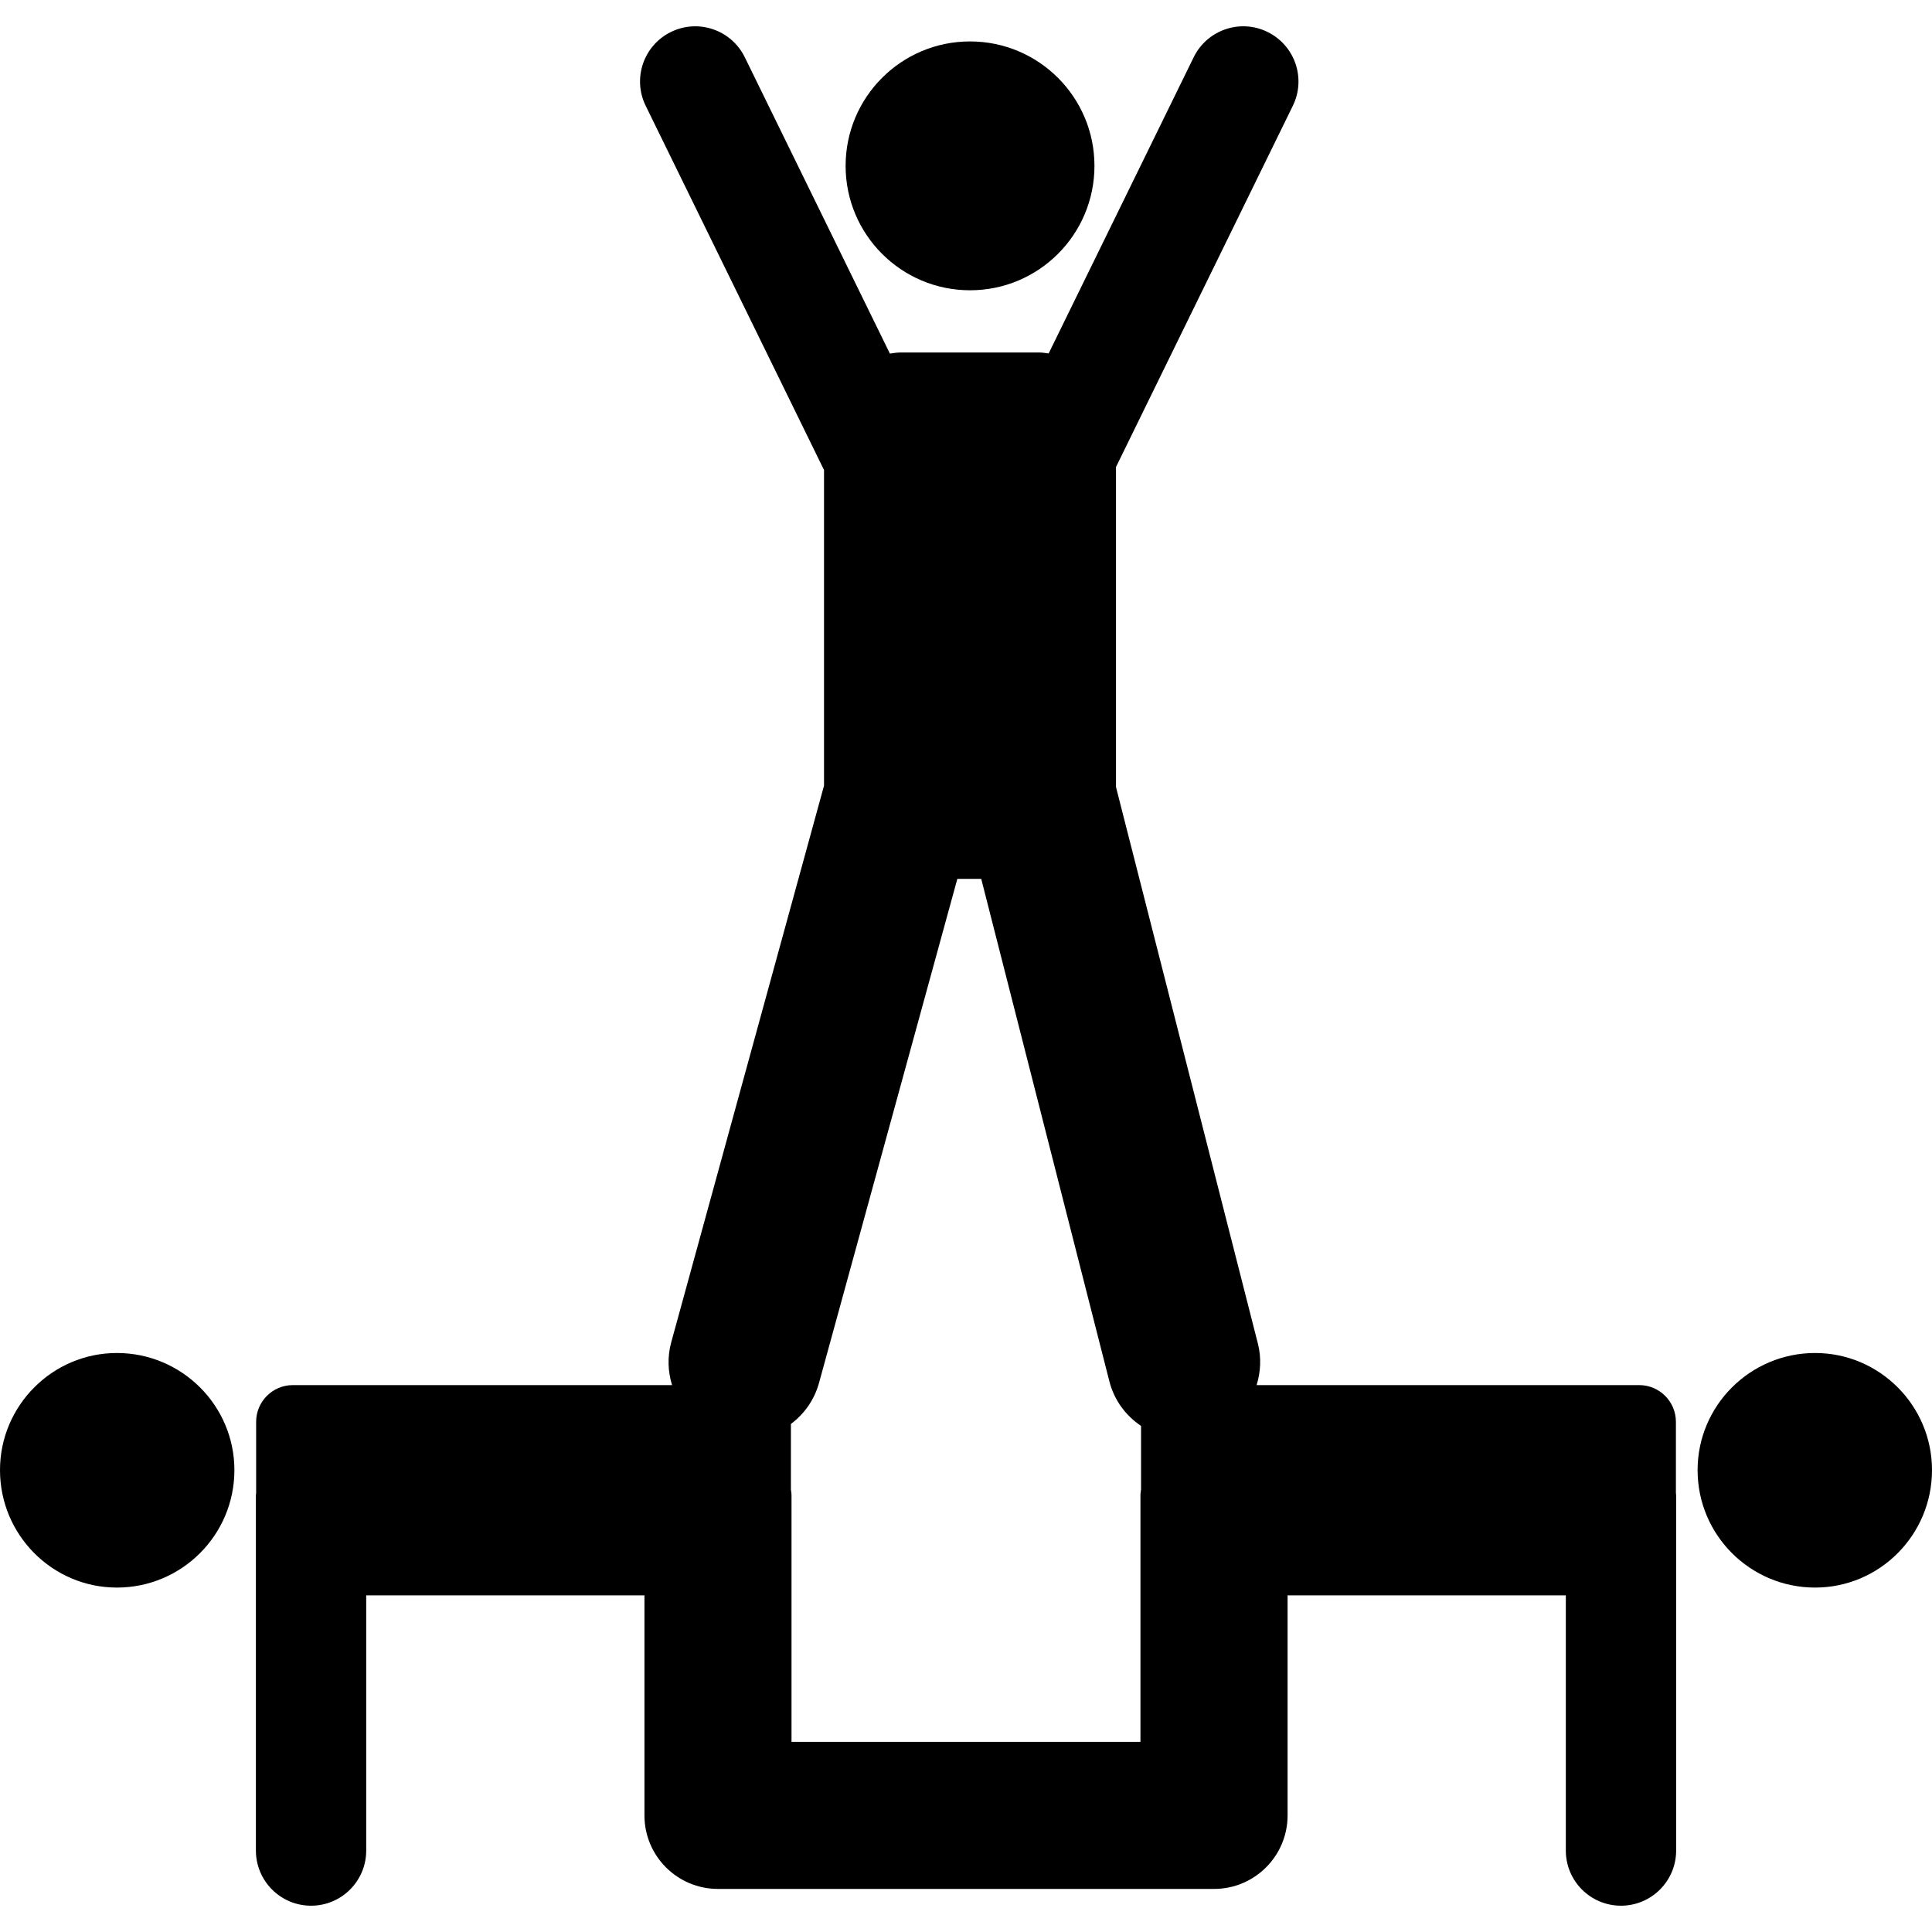 <?xml version="1.0" encoding="iso-8859-1"?>
<!-- Uploaded to: SVG Repo, www.svgrepo.com, Generator: SVG Repo Mixer Tools -->
<!DOCTYPE svg PUBLIC "-//W3C//DTD SVG 1.1//EN" "http://www.w3.org/Graphics/SVG/1.1/DTD/svg11.dtd">
<svg fill="#000000" version="1.1" id="Capa_1" xmlns="http://www.w3.org/2000/svg" xmlns:xlink="http://www.w3.org/1999/xlink" 
	 width="800px" height="800px" viewBox="0 0 547.463 547.463"
	 xml:space="preserve">
<g>
	<g>
		<path d="M33.125,449.864c18.398,0,33.296-14.907,33.296-33.287c0-18.283-14.908-33.182-33.296-33.182
			C14.86,383.396,0,398.304,0,416.577C0,434.957,14.86,449.864,33.125,449.864z"/>
		<path d="M88.147,540.011c8.625,0,15.625-6.99,15.625-15.626v-72.312h78.843v62.348c0,11.514,9.333,20.837,20.837,20.837h36.72
			h67.129h36.719c11.504,0,20.838-9.333,20.838-20.837v-62.348h78.842v72.312c0,8.636,7,15.626,15.625,15.626
			c8.627,0,15.635-6.99,15.635-15.626V423.692c0-0.22-0.057-0.431-0.066-0.65v-20.139c0-5.757-4.656-10.414-10.414-10.414h-108.4
			c1.148-3.7,1.387-7.735,0.363-11.762l-40.209-157.713v-90.681L366.35,29.966c3.795-7.755,0.582-17.117-7.182-20.913
			c-7.736-3.806-17.107-0.593-20.914,7.162l-41.1,83.939c-0.879-0.105-1.74-0.268-2.648-0.268h-39.292
			c-1.042,0-2.046,0.163-3.05,0.306l-41.119-83.978c-3.806-7.755-13.177-10.958-20.914-7.162
			c-7.755,3.796-10.968,13.158-7.172,20.913l50.538,103.218v89.447l-43.29,157.714c-1.138,4.141-0.947,8.319,0.229,12.144H82.993
			c-5.756,0-10.414,4.667-10.414,10.414v20.139c-0.009,0.22-0.067,0.431-0.067,0.65v100.692
			C72.522,533.021,79.521,540.011,88.147,540.011z M232.091,391.84l39.187-142.797h6.771l36.318,142.414
			c1.377,5.384,4.695,9.725,8.969,12.604v17.968c-0.047,0.555-0.172,1.1-0.172,1.664v69.892h-15.873h-67.129h-15.874v-69.892
			c0-0.574-0.124-1.109-0.172-1.664v-18.532C227.874,400.704,230.762,396.697,232.091,391.84z"/>
		<path d="M514.338,449.864c18.264,0,33.125-14.907,33.125-33.287c0-18.283-14.861-33.182-33.125-33.182
			c-18.398,0-33.297,14.908-33.297,33.182C481.031,434.957,495.939,449.864,514.338,449.864z"/>
		<circle cx="274.874" cy="46.997" r="35.257"/>
	</g>
</g>
</svg>
